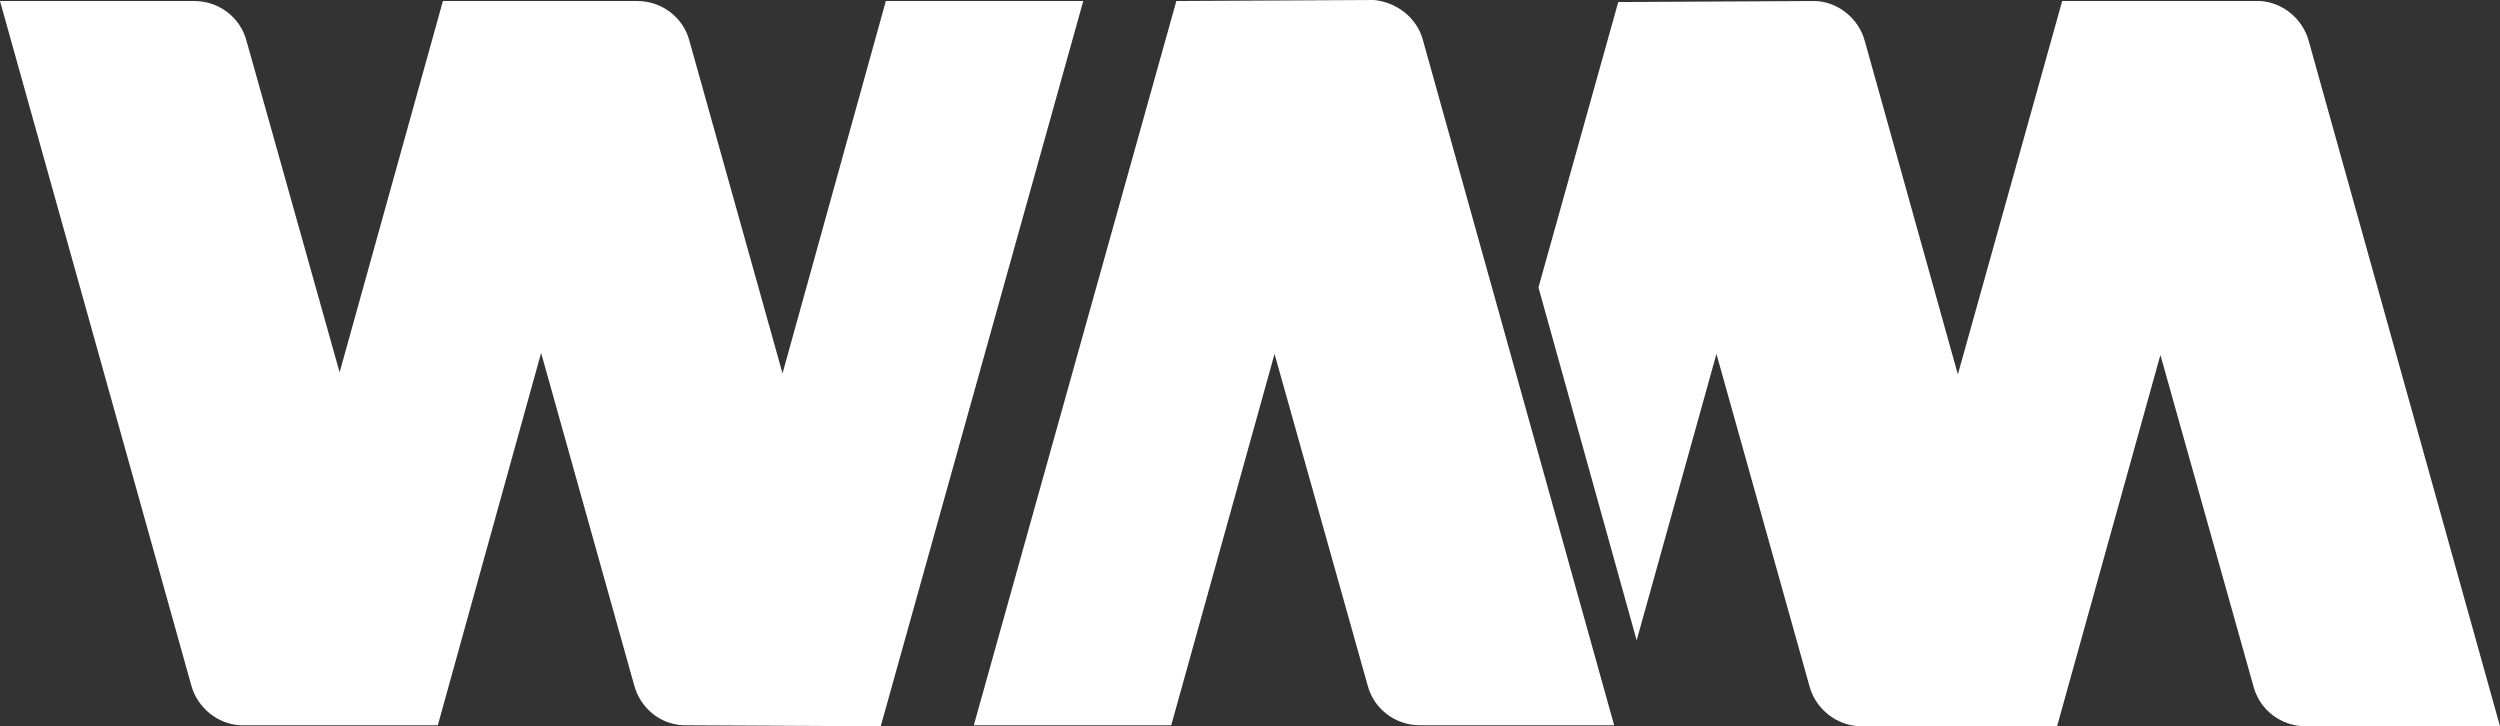 <svg xmlns="http://www.w3.org/2000/svg" xmlns:xlink="http://www.w3.org/1999/xlink" id="Layer_1" x="0px" y="0px" viewBox="0 0 244.4 71" style="enable-background:new 0 0 244.4 71;" xml:space="preserve"><rect x="0" y="0" width="244.4" height="71" fill="#333333" stroke="none"/><style type="text/css">	.st0{fill:#FFFFFF;}</style><g>	<g>		<g>			<g>				<g>					<path class="st0" d="M177.5,0.1c2.2,0.1,4.2,1.7,4.8,3.9l9.1,32.6l10.2-36.5h19.3c2.2,0.1,4.2,1.7,4.8,3.9l18.7,67h-19      c-2.4,0-4.5-1.6-5.1-3.9l-9.1-32.4L201.1,71h-19.3c-2.3-0.1-4.3-1.7-4.9-3.9l-9.1-32.5l-7.8,28l-9.6-34.5l7.8-27.9L177.5,0.1      L177.5,0.1z"></path>				</g>			</g>			<path class="st0" d="M66.8,70.9c-2.3-0.1-4.2-1.7-4.8-3.9l-9.1-32.5L42.8,70.9H23.5c-2.2-0.1-4.2-1.7-4.8-3.9L0,0.1h19    c2.4,0,4.5,1.6,5.1,3.9l9.1,32.4L43.3,0.1l0,0l0,0h19c2.4,0,4.5,1.6,5.1,3.9l9.1,32.5L86.6,0.1h19.3L86.1,71L66.8,70.9L66.8,70.9    z M115,0.1L95.2,70.9h19.3l10.1-36.3l9.1,32.4c0.6,2.3,2.7,3.9,5.1,3.9h19l-18.7-67c-0.6-2.2-2.6-3.7-4.8-3.9L115,0.1z"></path>		</g>	</g></g></svg>
